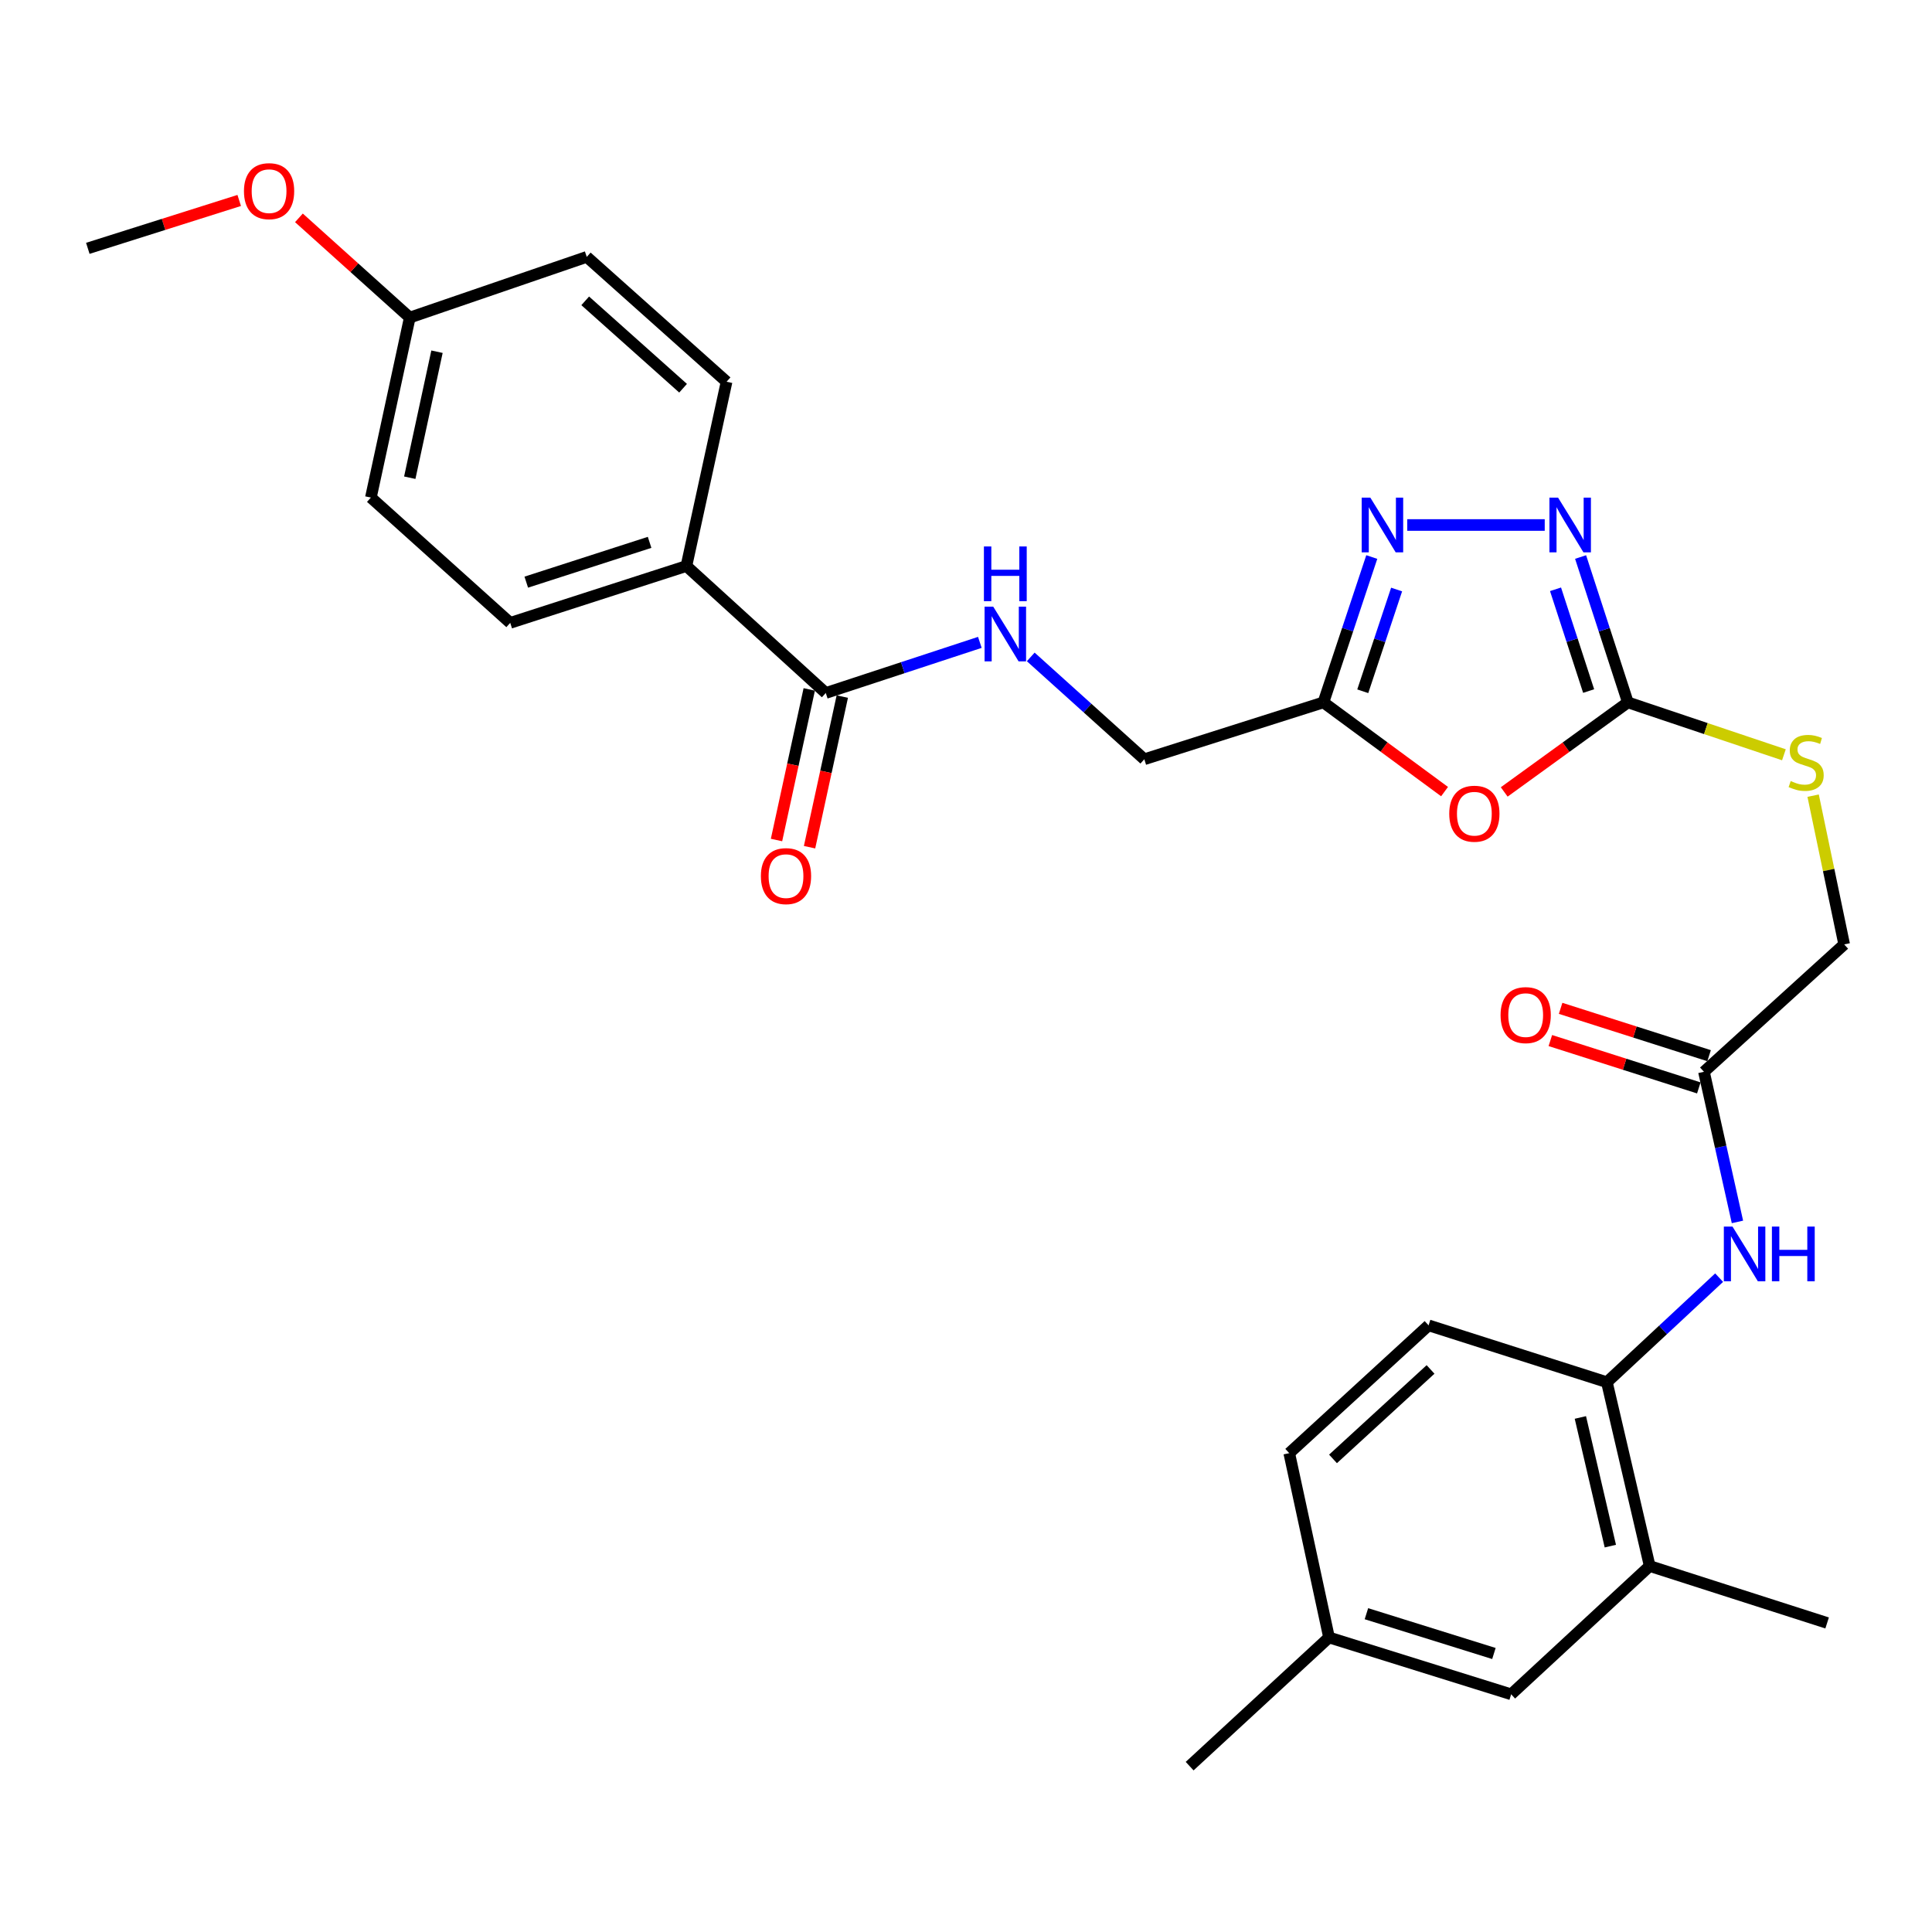 <?xml version='1.0' encoding='iso-8859-1'?>
<svg version='1.1' baseProfile='full'
              xmlns='http://www.w3.org/2000/svg'
                      xmlns:rdkit='http://www.rdkit.org/xml'
                      xmlns:xlink='http://www.w3.org/1999/xlink'
                  xml:space='preserve'
width='1000px' height='1000px' viewBox='0 0 1000 1000'>
<!-- END OF HEADER -->
<rect style='opacity:1.0;fill:#FFFFFF;stroke:none' width='1000' height='1000' x='0' y='0'> </rect>
<path class='bond-0' d='M 778.578,409.904 L 810.585,386.729' style='fill:none;fill-rule:evenodd;stroke:#FF0000;stroke-width:6px;stroke-linecap:butt;stroke-linejoin:miter;stroke-opacity:1' />
<path class='bond-0' d='M 810.585,386.729 L 842.591,363.554' style='fill:none;fill-rule:evenodd;stroke:#000000;stroke-width:6px;stroke-linecap:butt;stroke-linejoin:miter;stroke-opacity:1' />
<path class='bond-3' d='M 747.7,409.731 L 716.351,386.643' style='fill:none;fill-rule:evenodd;stroke:#FF0000;stroke-width:6px;stroke-linecap:butt;stroke-linejoin:miter;stroke-opacity:1' />
<path class='bond-3' d='M 716.351,386.643 L 685.002,363.554' style='fill:none;fill-rule:evenodd;stroke:#000000;stroke-width:6px;stroke-linecap:butt;stroke-linejoin:miter;stroke-opacity:1' />
<path class='bond-1' d='M 842.591,363.554 L 830.351,325.934' style='fill:none;fill-rule:evenodd;stroke:#000000;stroke-width:6px;stroke-linecap:butt;stroke-linejoin:miter;stroke-opacity:1' />
<path class='bond-1' d='M 830.351,325.934 L 818.111,288.313' style='fill:none;fill-rule:evenodd;stroke:#0000FF;stroke-width:6px;stroke-linecap:butt;stroke-linejoin:miter;stroke-opacity:1' />
<path class='bond-1' d='M 822.275,357.684 L 813.707,331.349' style='fill:none;fill-rule:evenodd;stroke:#000000;stroke-width:6px;stroke-linecap:butt;stroke-linejoin:miter;stroke-opacity:1' />
<path class='bond-1' d='M 813.707,331.349 L 805.139,305.015' style='fill:none;fill-rule:evenodd;stroke:#0000FF;stroke-width:6px;stroke-linecap:butt;stroke-linejoin:miter;stroke-opacity:1' />
<path class='bond-10' d='M 842.591,363.554 L 882.971,377.116' style='fill:none;fill-rule:evenodd;stroke:#000000;stroke-width:6px;stroke-linecap:butt;stroke-linejoin:miter;stroke-opacity:1' />
<path class='bond-10' d='M 882.971,377.116 L 923.35,390.678' style='fill:none;fill-rule:evenodd;stroke:#CCCC00;stroke-width:6px;stroke-linecap:butt;stroke-linejoin:miter;stroke-opacity:1' />
<path class='bond-29' d='M 799.549,271.739 L 728.386,271.739' style='fill:none;fill-rule:evenodd;stroke:#0000FF;stroke-width:6px;stroke-linecap:butt;stroke-linejoin:miter;stroke-opacity:1' />
<path class='bond-2' d='M 710.03,288.318 L 697.516,325.936' style='fill:none;fill-rule:evenodd;stroke:#0000FF;stroke-width:6px;stroke-linecap:butt;stroke-linejoin:miter;stroke-opacity:1' />
<path class='bond-2' d='M 697.516,325.936 L 685.002,363.554' style='fill:none;fill-rule:evenodd;stroke:#000000;stroke-width:6px;stroke-linecap:butt;stroke-linejoin:miter;stroke-opacity:1' />
<path class='bond-2' d='M 722.885,305.129 L 714.125,331.461' style='fill:none;fill-rule:evenodd;stroke:#0000FF;stroke-width:6px;stroke-linecap:butt;stroke-linejoin:miter;stroke-opacity:1' />
<path class='bond-2' d='M 714.125,331.461 L 705.365,357.794' style='fill:none;fill-rule:evenodd;stroke:#000000;stroke-width:6px;stroke-linecap:butt;stroke-linejoin:miter;stroke-opacity:1' />
<path class='bond-14' d='M 685.002,363.554 L 592.292,392.989' style='fill:none;fill-rule:evenodd;stroke:#000000;stroke-width:6px;stroke-linecap:butt;stroke-linejoin:miter;stroke-opacity:1' />
<path class='bond-4' d='M 427.419,358.692 L 467.293,345.592' style='fill:none;fill-rule:evenodd;stroke:#000000;stroke-width:6px;stroke-linecap:butt;stroke-linejoin:miter;stroke-opacity:1' />
<path class='bond-4' d='M 467.293,345.592 L 507.167,332.491' style='fill:none;fill-rule:evenodd;stroke:#0000FF;stroke-width:6px;stroke-linecap:butt;stroke-linejoin:miter;stroke-opacity:1' />
<path class='bond-11' d='M 427.419,358.692 L 355.285,292.967' style='fill:none;fill-rule:evenodd;stroke:#000000;stroke-width:6px;stroke-linecap:butt;stroke-linejoin:miter;stroke-opacity:1' />
<path class='bond-12' d='M 418.867,356.833 L 410.394,395.814' style='fill:none;fill-rule:evenodd;stroke:#000000;stroke-width:6px;stroke-linecap:butt;stroke-linejoin:miter;stroke-opacity:1' />
<path class='bond-12' d='M 410.394,395.814 L 401.92,434.794' style='fill:none;fill-rule:evenodd;stroke:#FF0000;stroke-width:6px;stroke-linecap:butt;stroke-linejoin:miter;stroke-opacity:1' />
<path class='bond-12' d='M 435.971,360.551 L 427.498,399.532' style='fill:none;fill-rule:evenodd;stroke:#000000;stroke-width:6px;stroke-linecap:butt;stroke-linejoin:miter;stroke-opacity:1' />
<path class='bond-12' d='M 427.498,399.532 L 419.024,438.512' style='fill:none;fill-rule:evenodd;stroke:#FF0000;stroke-width:6px;stroke-linecap:butt;stroke-linejoin:miter;stroke-opacity:1' />
<path class='bond-5' d='M 899.3,632.461 L 890.632,593.611' style='fill:none;fill-rule:evenodd;stroke:#0000FF;stroke-width:6px;stroke-linecap:butt;stroke-linejoin:miter;stroke-opacity:1' />
<path class='bond-5' d='M 890.632,593.611 L 881.964,554.76' style='fill:none;fill-rule:evenodd;stroke:#000000;stroke-width:6px;stroke-linecap:butt;stroke-linejoin:miter;stroke-opacity:1' />
<path class='bond-6' d='M 889.822,661.309 L 860.771,688.371' style='fill:none;fill-rule:evenodd;stroke:#0000FF;stroke-width:6px;stroke-linecap:butt;stroke-linejoin:miter;stroke-opacity:1' />
<path class='bond-6' d='M 860.771,688.371 L 831.72,715.432' style='fill:none;fill-rule:evenodd;stroke:#000000;stroke-width:6px;stroke-linecap:butt;stroke-linejoin:miter;stroke-opacity:1' />
<path class='bond-9' d='M 831.72,715.432 L 853.881,810.573' style='fill:none;fill-rule:evenodd;stroke:#000000;stroke-width:6px;stroke-linecap:butt;stroke-linejoin:miter;stroke-opacity:1' />
<path class='bond-9' d='M 817.997,733.674 L 833.51,800.273' style='fill:none;fill-rule:evenodd;stroke:#000000;stroke-width:6px;stroke-linecap:butt;stroke-linejoin:miter;stroke-opacity:1' />
<path class='bond-16' d='M 831.72,715.432 L 739.438,685.997' style='fill:none;fill-rule:evenodd;stroke:#000000;stroke-width:6px;stroke-linecap:butt;stroke-linejoin:miter;stroke-opacity:1' />
<path class='bond-7' d='M 881.964,554.76 L 954.545,488.821' style='fill:none;fill-rule:evenodd;stroke:#000000;stroke-width:6px;stroke-linecap:butt;stroke-linejoin:miter;stroke-opacity:1' />
<path class='bond-15' d='M 884.623,546.422 L 846.198,534.169' style='fill:none;fill-rule:evenodd;stroke:#000000;stroke-width:6px;stroke-linecap:butt;stroke-linejoin:miter;stroke-opacity:1' />
<path class='bond-15' d='M 846.198,534.169 L 807.772,521.915' style='fill:none;fill-rule:evenodd;stroke:#FF0000;stroke-width:6px;stroke-linecap:butt;stroke-linejoin:miter;stroke-opacity:1' />
<path class='bond-15' d='M 879.305,563.098 L 840.88,550.845' style='fill:none;fill-rule:evenodd;stroke:#000000;stroke-width:6px;stroke-linecap:butt;stroke-linejoin:miter;stroke-opacity:1' />
<path class='bond-15' d='M 840.88,550.845 L 802.454,538.591' style='fill:none;fill-rule:evenodd;stroke:#FF0000;stroke-width:6px;stroke-linecap:butt;stroke-linejoin:miter;stroke-opacity:1' />
<path class='bond-8' d='M 533.514,340.019 L 562.903,366.504' style='fill:none;fill-rule:evenodd;stroke:#0000FF;stroke-width:6px;stroke-linecap:butt;stroke-linejoin:miter;stroke-opacity:1' />
<path class='bond-8' d='M 562.903,366.504 L 592.292,392.989' style='fill:none;fill-rule:evenodd;stroke:#000000;stroke-width:6px;stroke-linecap:butt;stroke-linejoin:miter;stroke-opacity:1' />
<path class='bond-13' d='M 853.881,810.573 L 782.175,876.97' style='fill:none;fill-rule:evenodd;stroke:#000000;stroke-width:6px;stroke-linecap:butt;stroke-linejoin:miter;stroke-opacity:1' />
<path class='bond-26' d='M 853.881,810.573 L 945.716,840.038' style='fill:none;fill-rule:evenodd;stroke:#000000;stroke-width:6px;stroke-linecap:butt;stroke-linejoin:miter;stroke-opacity:1' />
<path class='bond-19' d='M 938.473,411.833 L 946.509,450.327' style='fill:none;fill-rule:evenodd;stroke:#CCCC00;stroke-width:6px;stroke-linecap:butt;stroke-linejoin:miter;stroke-opacity:1' />
<path class='bond-19' d='M 946.509,450.327 L 954.545,488.821' style='fill:none;fill-rule:evenodd;stroke:#000000;stroke-width:6px;stroke-linecap:butt;stroke-linejoin:miter;stroke-opacity:1' />
<path class='bond-17' d='M 355.285,292.967 L 264.092,322.392' style='fill:none;fill-rule:evenodd;stroke:#000000;stroke-width:6px;stroke-linecap:butt;stroke-linejoin:miter;stroke-opacity:1' />
<path class='bond-17' d='M 336.231,280.723 L 272.396,301.321' style='fill:none;fill-rule:evenodd;stroke:#000000;stroke-width:6px;stroke-linecap:butt;stroke-linejoin:miter;stroke-opacity:1' />
<path class='bond-18' d='M 355.285,292.967 L 376.075,197.583' style='fill:none;fill-rule:evenodd;stroke:#000000;stroke-width:6px;stroke-linecap:butt;stroke-linejoin:miter;stroke-opacity:1' />
<path class='bond-31' d='M 782.175,876.97 L 687.9,847.545' style='fill:none;fill-rule:evenodd;stroke:#000000;stroke-width:6px;stroke-linecap:butt;stroke-linejoin:miter;stroke-opacity:1' />
<path class='bond-31' d='M 773.249,855.848 L 707.256,835.25' style='fill:none;fill-rule:evenodd;stroke:#000000;stroke-width:6px;stroke-linecap:butt;stroke-linejoin:miter;stroke-opacity:1' />
<path class='bond-22' d='M 739.438,685.997 L 667.314,752.151' style='fill:none;fill-rule:evenodd;stroke:#000000;stroke-width:6px;stroke-linecap:butt;stroke-linejoin:miter;stroke-opacity:1' />
<path class='bond-22' d='M 740.45,708.82 L 689.964,755.127' style='fill:none;fill-rule:evenodd;stroke:#000000;stroke-width:6px;stroke-linecap:butt;stroke-linejoin:miter;stroke-opacity:1' />
<path class='bond-23' d='M 264.092,322.392 L 191.968,257.542' style='fill:none;fill-rule:evenodd;stroke:#000000;stroke-width:6px;stroke-linecap:butt;stroke-linejoin:miter;stroke-opacity:1' />
<path class='bond-24' d='M 376.075,197.583 L 303.708,132.966' style='fill:none;fill-rule:evenodd;stroke:#000000;stroke-width:6px;stroke-linecap:butt;stroke-linejoin:miter;stroke-opacity:1' />
<path class='bond-24' d='M 353.562,200.946 L 302.906,155.714' style='fill:none;fill-rule:evenodd;stroke:#000000;stroke-width:6px;stroke-linecap:butt;stroke-linejoin:miter;stroke-opacity:1' />
<path class='bond-20' d='M 687.9,847.545 L 667.314,752.151' style='fill:none;fill-rule:evenodd;stroke:#000000;stroke-width:6px;stroke-linecap:butt;stroke-linejoin:miter;stroke-opacity:1' />
<path class='bond-27' d='M 687.9,847.545 L 615.756,914.155' style='fill:none;fill-rule:evenodd;stroke:#000000;stroke-width:6px;stroke-linecap:butt;stroke-linejoin:miter;stroke-opacity:1' />
<path class='bond-21' d='M 212.097,164.375 L 303.708,132.966' style='fill:none;fill-rule:evenodd;stroke:#000000;stroke-width:6px;stroke-linecap:butt;stroke-linejoin:miter;stroke-opacity:1' />
<path class='bond-25' d='M 212.097,164.375 L 183.41,138.568' style='fill:none;fill-rule:evenodd;stroke:#000000;stroke-width:6px;stroke-linecap:butt;stroke-linejoin:miter;stroke-opacity:1' />
<path class='bond-25' d='M 183.41,138.568 L 154.722,112.761' style='fill:none;fill-rule:evenodd;stroke:#FF0000;stroke-width:6px;stroke-linecap:butt;stroke-linejoin:miter;stroke-opacity:1' />
<path class='bond-30' d='M 212.097,164.375 L 191.968,257.542' style='fill:none;fill-rule:evenodd;stroke:#000000;stroke-width:6px;stroke-linecap:butt;stroke-linejoin:miter;stroke-opacity:1' />
<path class='bond-30' d='M 226.187,182.046 L 212.096,247.263' style='fill:none;fill-rule:evenodd;stroke:#000000;stroke-width:6px;stroke-linecap:butt;stroke-linejoin:miter;stroke-opacity:1' />
<path class='bond-28' d='M 123.813,103.754 L 84.634,116.148' style='fill:none;fill-rule:evenodd;stroke:#FF0000;stroke-width:6px;stroke-linecap:butt;stroke-linejoin:miter;stroke-opacity:1' />
<path class='bond-28' d='M 84.634,116.148 L 45.455,128.541' style='fill:none;fill-rule:evenodd;stroke:#000000;stroke-width:6px;stroke-linecap:butt;stroke-linejoin:miter;stroke-opacity:1' />
<path  class='atom-0' d='M 750.126 421.172
Q 750.126 414.372, 753.486 410.572
Q 756.846 406.772, 763.126 406.772
Q 769.406 406.772, 772.766 410.572
Q 776.126 414.372, 776.126 421.172
Q 776.126 428.052, 772.726 431.972
Q 769.326 435.852, 763.126 435.852
Q 756.886 435.852, 753.486 431.972
Q 750.126 428.092, 750.126 421.172
M 763.126 432.652
Q 767.446 432.652, 769.766 429.772
Q 772.126 426.852, 772.126 421.172
Q 772.126 415.612, 769.766 412.812
Q 767.446 409.972, 763.126 409.972
Q 758.806 409.972, 756.446 412.772
Q 754.126 415.572, 754.126 421.172
Q 754.126 426.892, 756.446 429.772
Q 758.806 432.652, 763.126 432.652
' fill='#FF0000'/>
<path  class='atom-2' d='M 806.459 257.579
L 815.739 272.579
Q 816.659 274.059, 818.139 276.739
Q 819.619 279.419, 819.699 279.579
L 819.699 257.579
L 823.459 257.579
L 823.459 285.899
L 819.579 285.899
L 809.619 269.499
Q 808.459 267.579, 807.219 265.379
Q 806.019 263.179, 805.659 262.499
L 805.659 285.899
L 801.979 285.899
L 801.979 257.579
L 806.459 257.579
' fill='#0000FF'/>
<path  class='atom-3' d='M 709.285 257.579
L 718.565 272.579
Q 719.485 274.059, 720.965 276.739
Q 722.445 279.419, 722.525 279.579
L 722.525 257.579
L 726.285 257.579
L 726.285 285.899
L 722.405 285.899
L 712.445 269.499
Q 711.285 267.579, 710.045 265.379
Q 708.845 263.179, 708.485 262.499
L 708.485 285.899
L 704.805 285.899
L 704.805 257.579
L 709.285 257.579
' fill='#0000FF'/>
<path  class='atom-6' d='M 896.738 634.876
L 906.018 649.876
Q 906.938 651.356, 908.418 654.036
Q 909.898 656.716, 909.978 656.876
L 909.978 634.876
L 913.738 634.876
L 913.738 663.196
L 909.858 663.196
L 899.898 646.796
Q 898.738 644.876, 897.498 642.676
Q 896.298 640.476, 895.938 639.796
L 895.938 663.196
L 892.258 663.196
L 892.258 634.876
L 896.738 634.876
' fill='#0000FF'/>
<path  class='atom-6' d='M 917.138 634.876
L 920.978 634.876
L 920.978 646.916
L 935.458 646.916
L 935.458 634.876
L 939.298 634.876
L 939.298 663.196
L 935.458 663.196
L 935.458 650.116
L 920.978 650.116
L 920.978 663.196
L 917.138 663.196
L 917.138 634.876
' fill='#0000FF'/>
<path  class='atom-9' d='M 514.093 313.999
L 523.373 328.999
Q 524.293 330.479, 525.773 333.159
Q 527.253 335.839, 527.333 335.999
L 527.333 313.999
L 531.093 313.999
L 531.093 342.319
L 527.213 342.319
L 517.253 325.919
Q 516.093 323.999, 514.853 321.799
Q 513.653 319.599, 513.293 318.919
L 513.293 342.319
L 509.613 342.319
L 509.613 313.999
L 514.093 313.999
' fill='#0000FF'/>
<path  class='atom-9' d='M 509.273 282.847
L 513.113 282.847
L 513.113 294.887
L 527.593 294.887
L 527.593 282.847
L 531.433 282.847
L 531.433 311.167
L 527.593 311.167
L 527.593 298.087
L 513.113 298.087
L 513.113 311.167
L 509.273 311.167
L 509.273 282.847
' fill='#0000FF'/>
<path  class='atom-11' d='M 926.864 404.265
Q 927.184 404.385, 928.504 404.945
Q 929.824 405.505, 931.264 405.865
Q 932.744 406.185, 934.184 406.185
Q 936.864 406.185, 938.424 404.905
Q 939.984 403.585, 939.984 401.305
Q 939.984 399.745, 939.184 398.785
Q 938.424 397.825, 937.224 397.305
Q 936.024 396.785, 934.024 396.185
Q 931.504 395.425, 929.984 394.705
Q 928.504 393.985, 927.424 392.465
Q 926.384 390.945, 926.384 388.385
Q 926.384 384.825, 928.784 382.625
Q 931.224 380.425, 936.024 380.425
Q 939.304 380.425, 943.024 381.985
L 942.104 385.065
Q 938.704 383.665, 936.144 383.665
Q 933.384 383.665, 931.864 384.825
Q 930.344 385.945, 930.384 387.905
Q 930.384 389.425, 931.144 390.345
Q 931.944 391.265, 933.064 391.785
Q 934.224 392.305, 936.144 392.905
Q 938.704 393.705, 940.224 394.505
Q 941.744 395.305, 942.824 396.945
Q 943.944 398.545, 943.944 401.305
Q 943.944 405.225, 941.304 407.345
Q 938.704 409.425, 934.344 409.425
Q 931.824 409.425, 929.904 408.865
Q 928.024 408.345, 925.784 407.425
L 926.864 404.265
' fill='#CCCC00'/>
<path  class='atom-13' d='M 393.833 453.476
Q 393.833 446.676, 397.193 442.876
Q 400.553 439.076, 406.833 439.076
Q 413.113 439.076, 416.473 442.876
Q 419.833 446.676, 419.833 453.476
Q 419.833 460.356, 416.433 464.276
Q 413.033 468.156, 406.833 468.156
Q 400.593 468.156, 397.193 464.276
Q 393.833 460.396, 393.833 453.476
M 406.833 464.956
Q 411.153 464.956, 413.473 462.076
Q 415.833 459.156, 415.833 453.476
Q 415.833 447.916, 413.473 445.116
Q 411.153 442.276, 406.833 442.276
Q 402.513 442.276, 400.153 445.076
Q 397.833 447.876, 397.833 453.476
Q 397.833 459.196, 400.153 462.076
Q 402.513 464.956, 406.833 464.956
' fill='#FF0000'/>
<path  class='atom-16' d='M 776.692 525.415
Q 776.692 518.615, 780.052 514.815
Q 783.412 511.015, 789.692 511.015
Q 795.972 511.015, 799.332 514.815
Q 802.692 518.615, 802.692 525.415
Q 802.692 532.295, 799.292 536.215
Q 795.892 540.095, 789.692 540.095
Q 783.452 540.095, 780.052 536.215
Q 776.692 532.335, 776.692 525.415
M 789.692 536.895
Q 794.012 536.895, 796.332 534.015
Q 798.692 531.095, 798.692 525.415
Q 798.692 519.855, 796.332 517.055
Q 794.012 514.215, 789.692 514.215
Q 785.372 514.215, 783.012 517.015
Q 780.692 519.815, 780.692 525.415
Q 780.692 531.135, 783.012 534.015
Q 785.372 536.895, 789.692 536.895
' fill='#FF0000'/>
<path  class='atom-26' d='M 126.273 98.943
Q 126.273 92.143, 129.633 88.343
Q 132.993 84.543, 139.273 84.543
Q 145.553 84.543, 148.913 88.343
Q 152.273 92.143, 152.273 98.943
Q 152.273 105.823, 148.873 109.743
Q 145.473 113.623, 139.273 113.623
Q 133.033 113.623, 129.633 109.743
Q 126.273 105.863, 126.273 98.943
M 139.273 110.423
Q 143.593 110.423, 145.913 107.543
Q 148.273 104.623, 148.273 98.943
Q 148.273 93.383, 145.913 90.583
Q 143.593 87.743, 139.273 87.743
Q 134.953 87.743, 132.593 90.543
Q 130.273 93.343, 130.273 98.943
Q 130.273 104.663, 132.593 107.543
Q 134.953 110.423, 139.273 110.423
' fill='#FF0000'/>
</svg>

